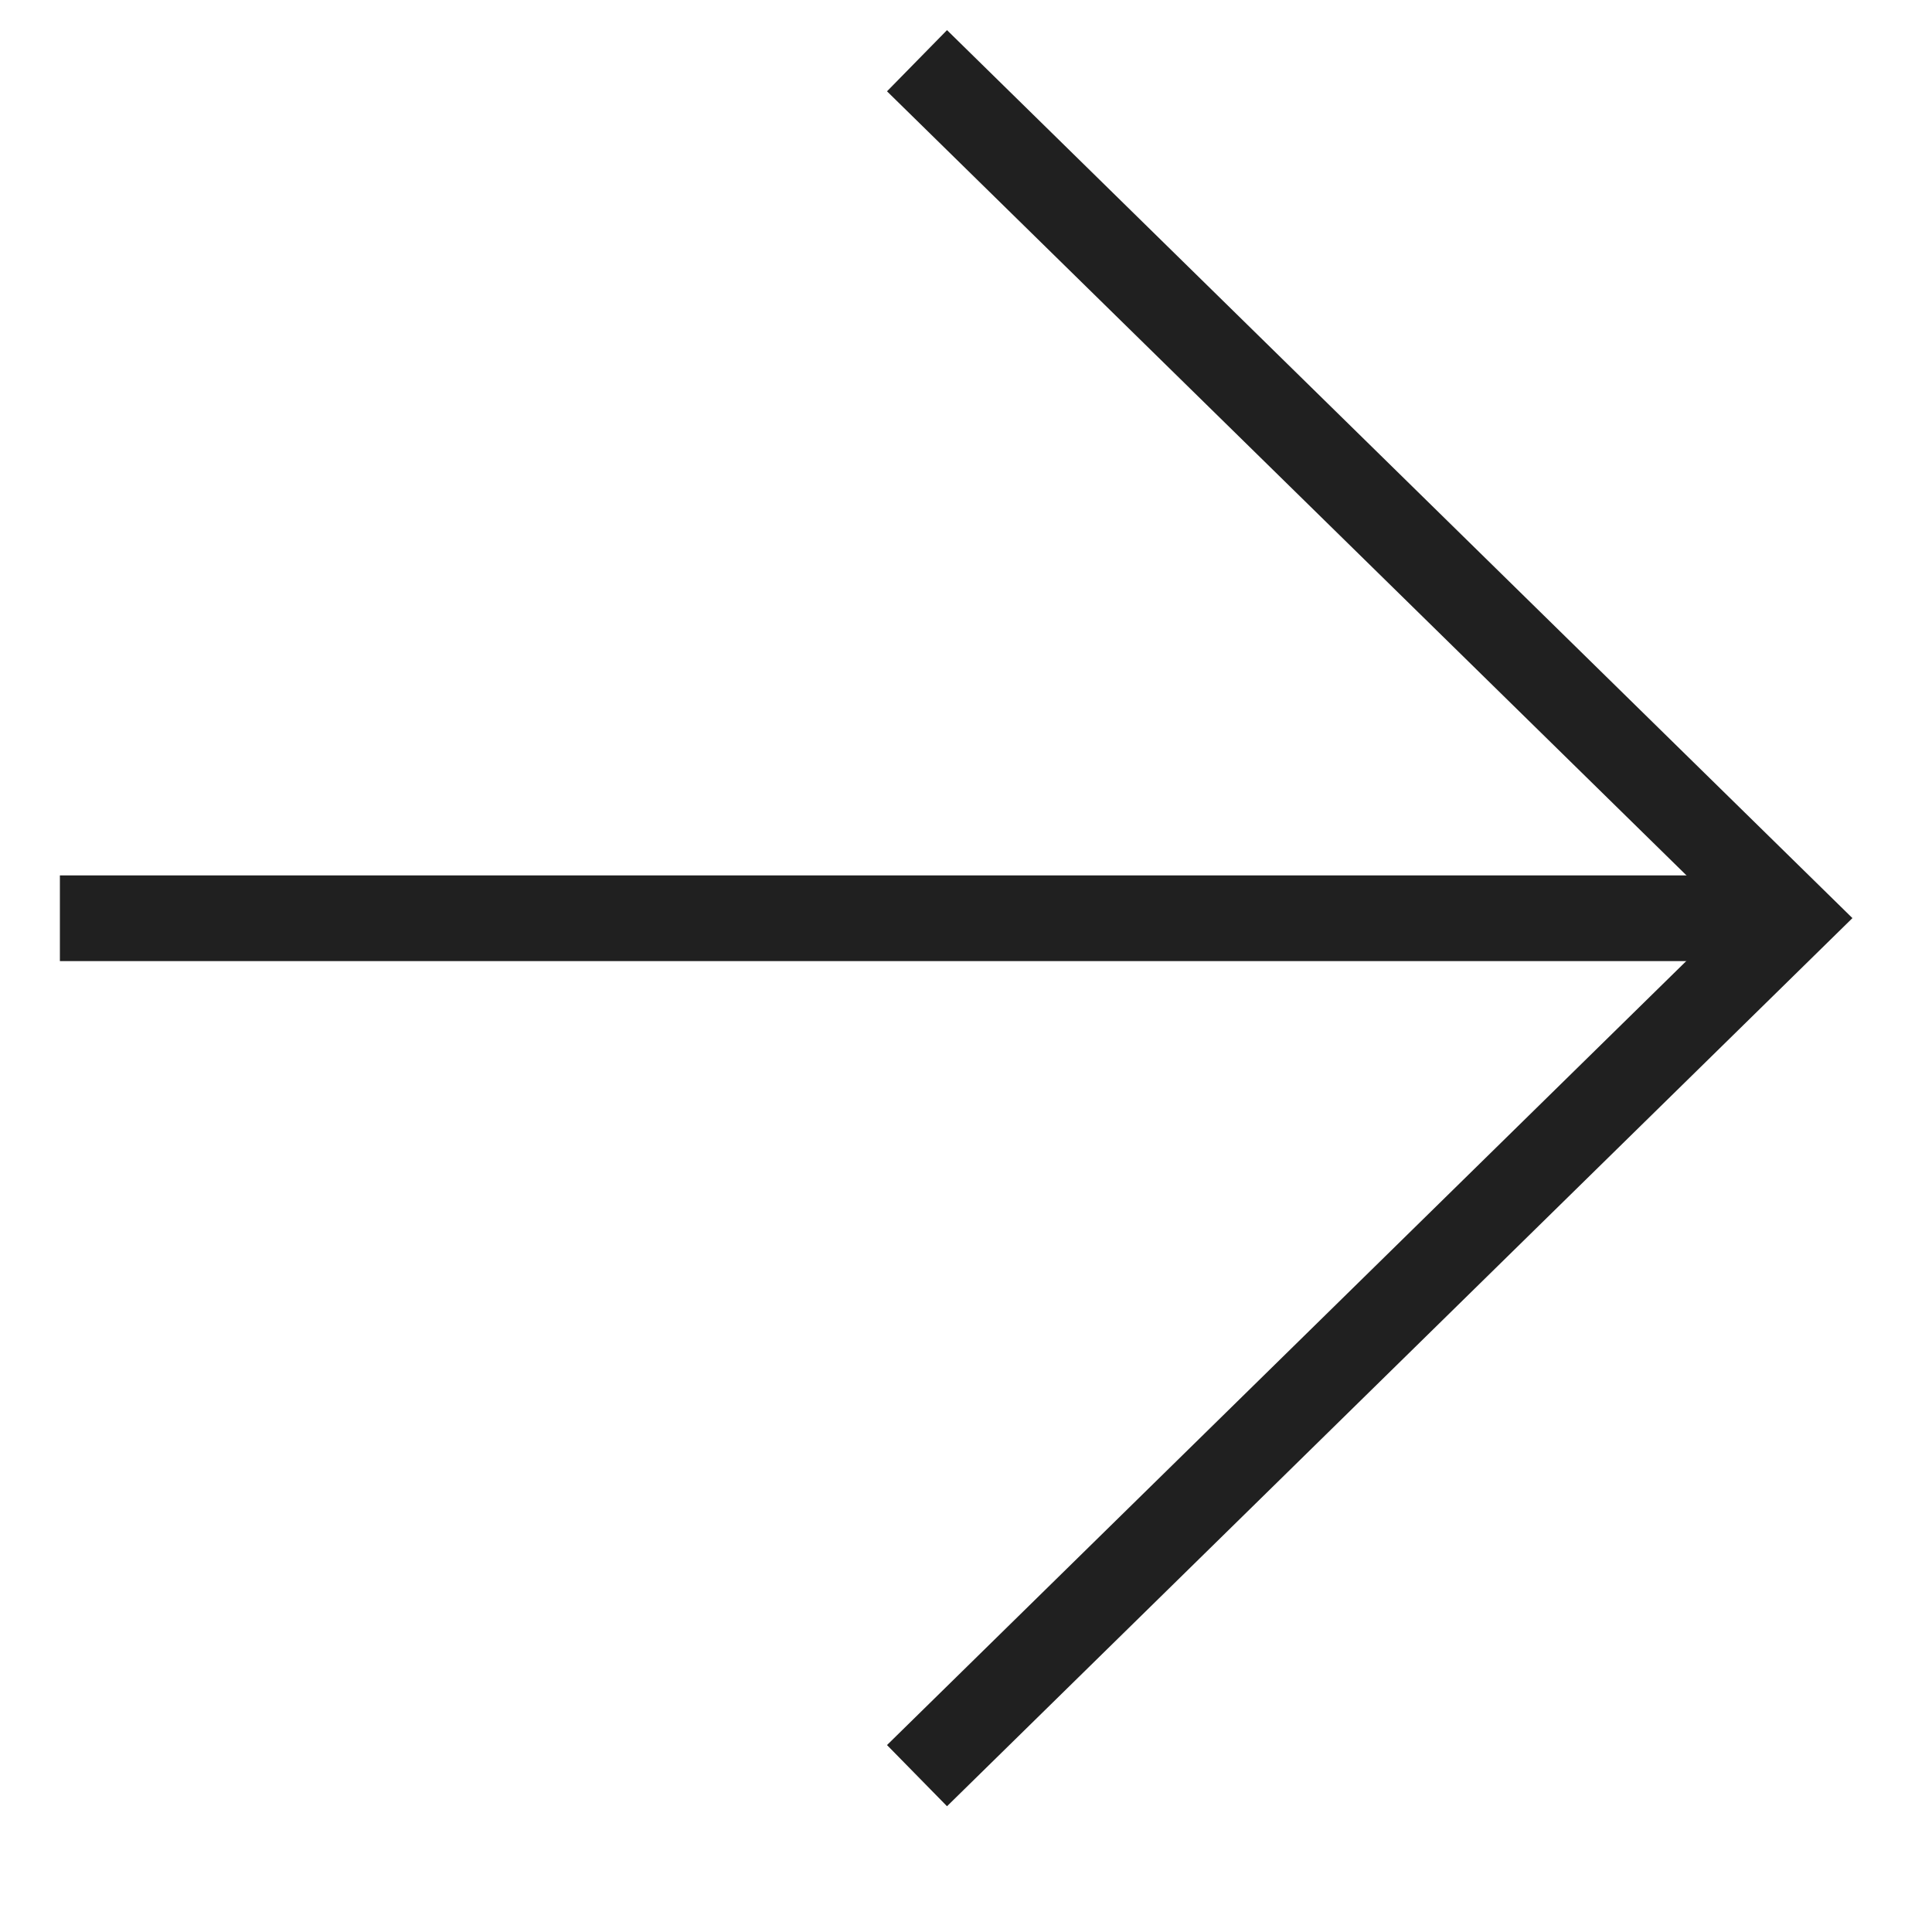 <svg width="14" height="14" viewBox="0 0 14 14" fill="none" xmlns="http://www.w3.org/2000/svg">
<path d="M6.645 0.44L12.98 6.653L6.645 12.867" stroke="#202020" stroke-width="0.621"/>
<path d="M12.86 6.654L0.434 6.654" stroke="#202020" stroke-width="0.621"/>
</svg>

